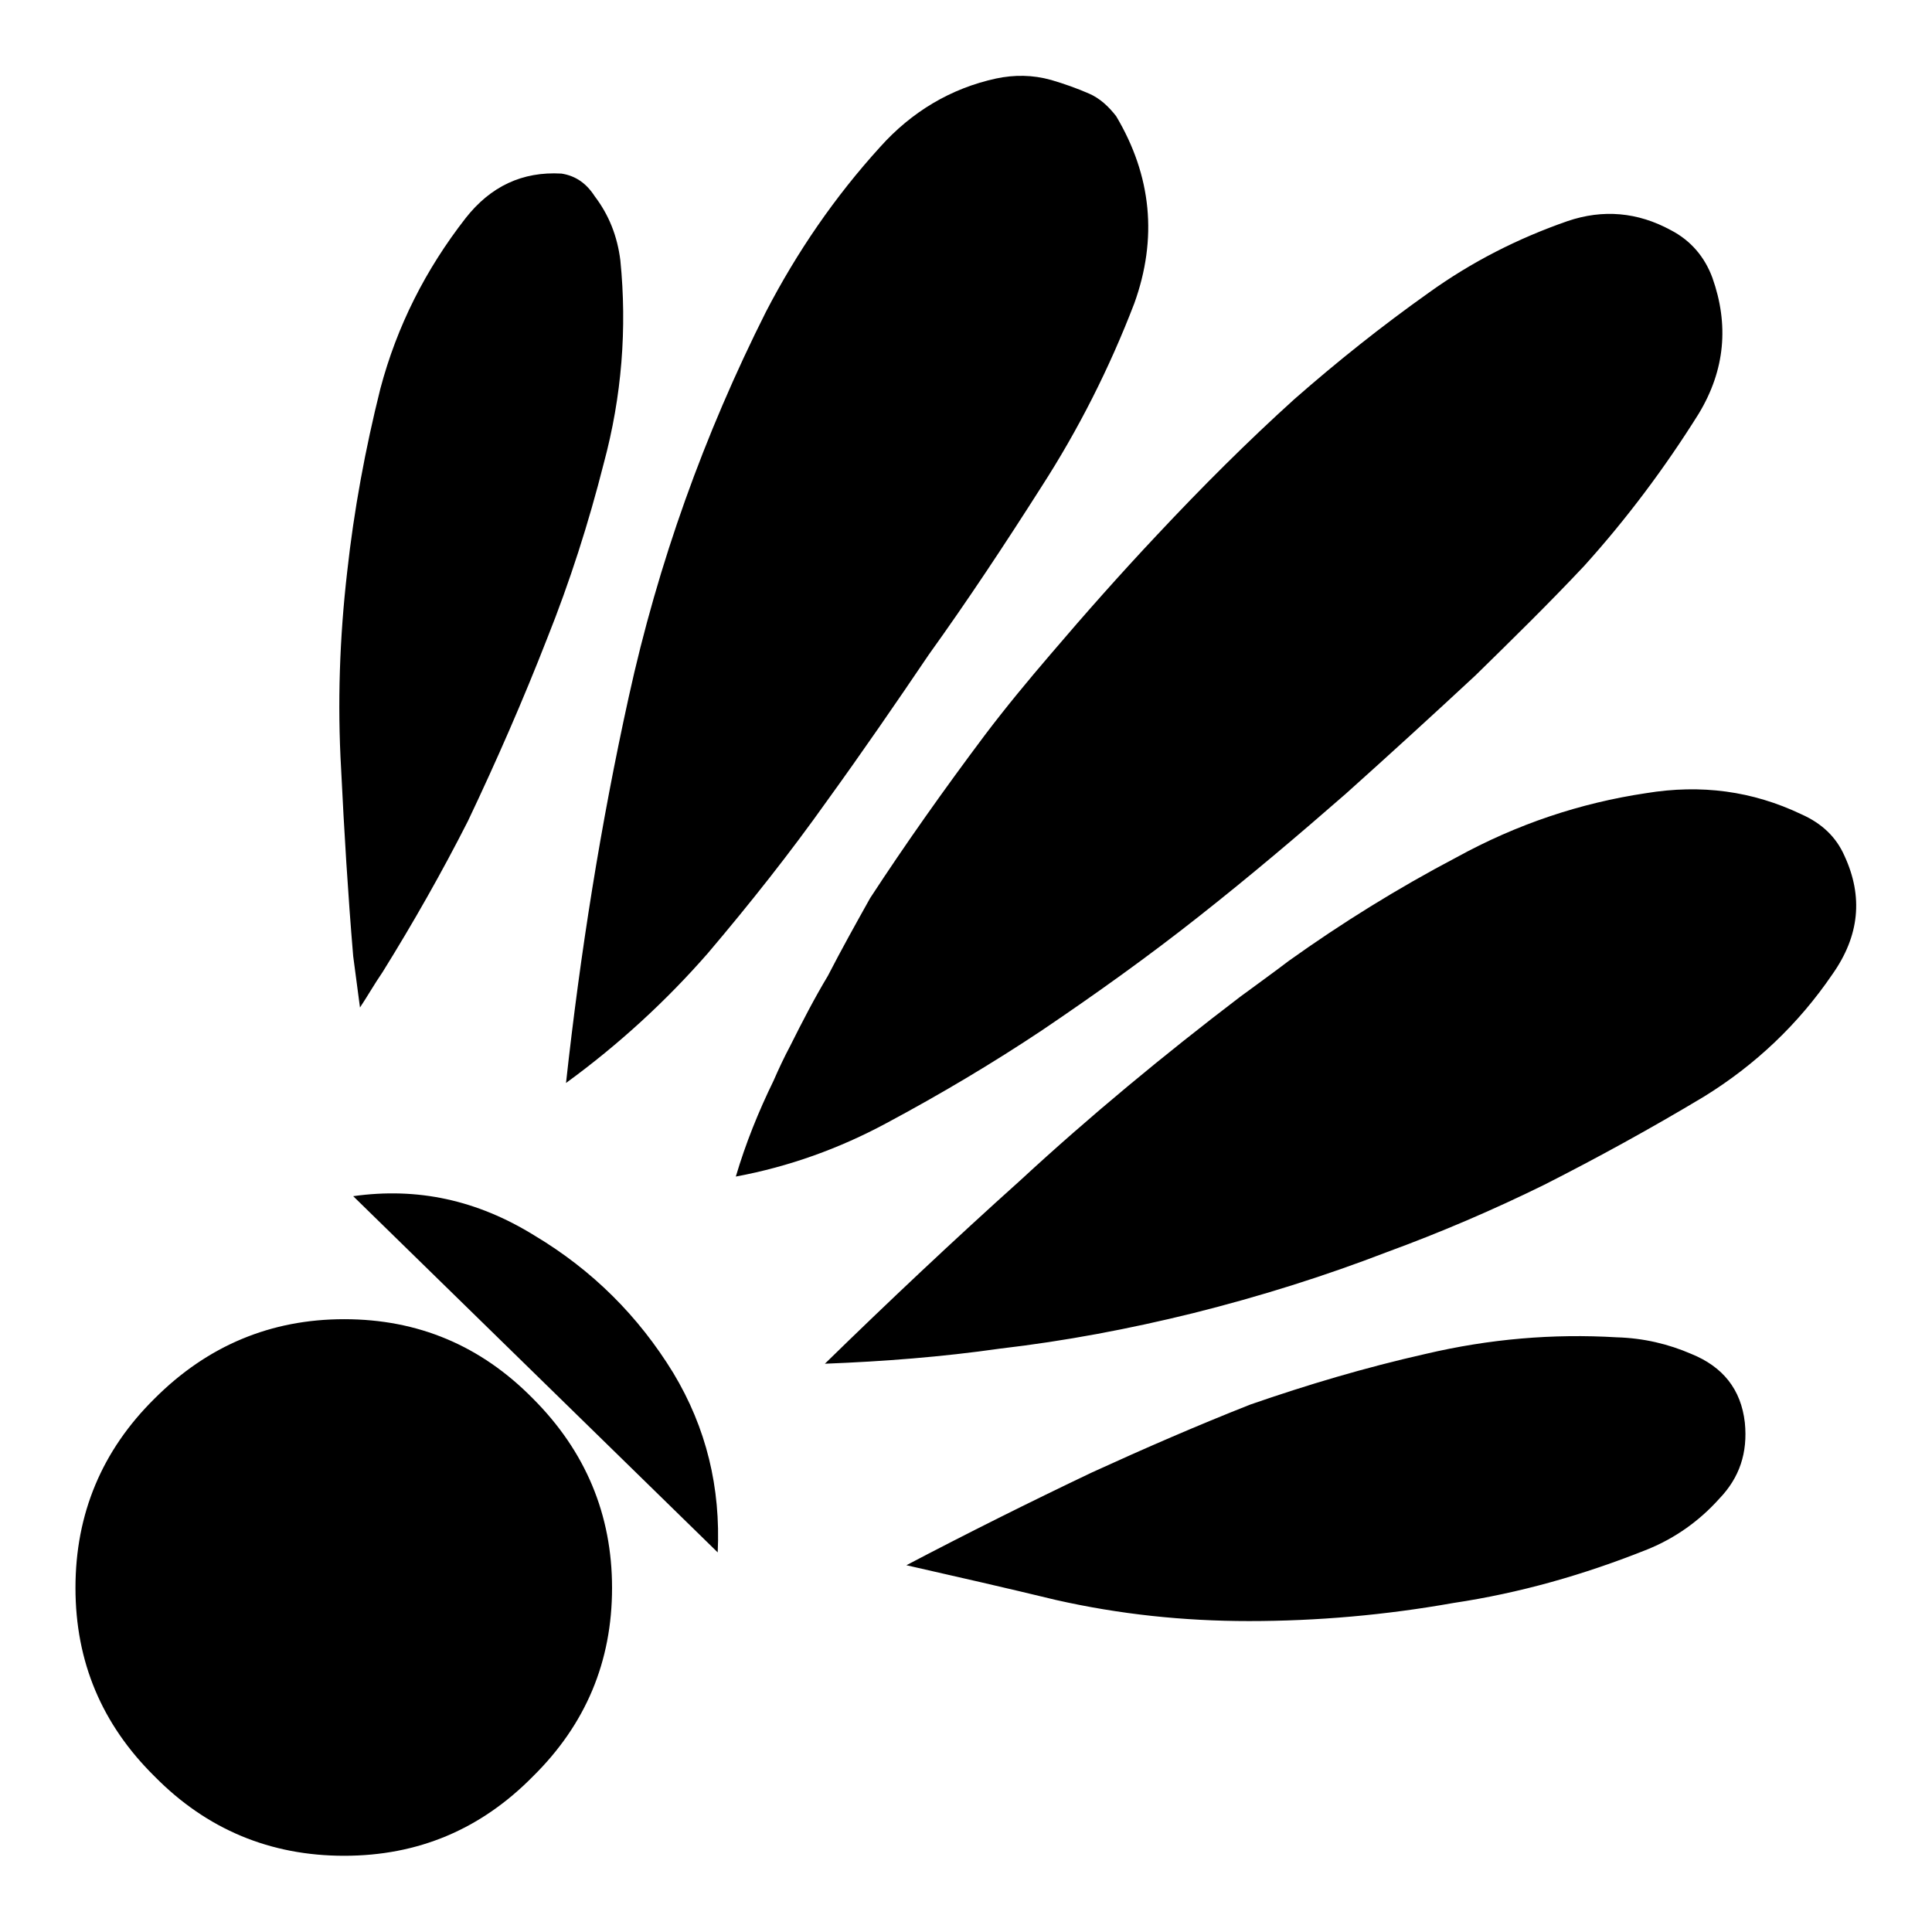 <?xml version="1.0" encoding="utf-8"?>
<!-- Svg Vector Icons : http://www.onlinewebfonts.com/icon -->
<!DOCTYPE svg PUBLIC "-//W3C//DTD SVG 1.1//EN" "http://www.w3.org/Graphics/SVG/1.1/DTD/svg11.dtd">
<svg version="1.1" xmlns="http://www.w3.org/2000/svg" xmlns:xlink="http://www.w3.org/1999/xlink" x="0px" y="0px" viewBox="0 0 256 256" enable-background="new 0 0 256 256" xml:space="preserve">
<g><g><path fill="#000000" d="M101.5,41.3c4.1-7.9,9.1-15.2,15.1-21.8c4.2-4.7,9.4-7.8,15.4-9.1c2.4-0.5,4.8-0.5,7.3,0.2c1.7,0.5,3.4,1.1,5,1.8c1.4,0.6,2.6,1.7,3.6,3c4.7,7.9,5.5,16.2,2.4,24.8c-3.3,8.6-7.4,16.7-12.3,24.3c-4.9,7.7-9.8,15.1-14.9,22.2c-4.4,6.5-8.8,12.9-13.5,19.4c-4.9,6.9-10.2,13.6-15.8,20.2c-5.5,6.3-11.8,12.1-18.8,17.2c1.9-17.3,4.6-34.3,8.3-51.1C87.2,74.6,93.3,57.6,101.5,41.3L101.5,41.3L101.5,41.3z M115.3,119c4.7-7.2,9.8-14.4,15.2-21.6c2.8-3.7,5.7-7.2,8.7-10.7c4.6-5.4,9.3-10.7,14.1-15.8c5.9-6.3,12-12.4,18.2-18c5.7-5,11.6-9.7,17.8-14.1c5.7-4.1,11.8-7.2,18.4-9.5c4.7-1.6,9.3-1.2,13.7,1.2c2.7,1.4,4.5,3.6,5.5,6.3c2.2,6.2,1.7,12.2-1.8,18c-4.5,7.2-9.6,14-15.2,20.2c-4.7,5-9.6,9.8-14.4,14.5c-5.7,5.3-11.4,10.5-17.2,15.7c-6.3,5.5-12.8,11-19.4,16.2c-6.7,5.3-13.7,10.3-20.8,15.1c-6.6,4.4-13.5,8.5-20.6,12.3c-6.3,3.4-13,5.8-20,7.1c1.3-4.4,3-8.6,5-12.7c0.7-1.6,1.4-3.1,2.2-4.6c1.6-3.2,3.2-6.3,5-9.3C111.5,125.8,113.4,122.4,115.3,119L115.3,119L115.3,119z M170.8,127.3c7-5,14.4-9.6,22.2-13.7c8-4.4,16.4-7.2,25.1-8.5c7.3-1.2,14.1-0.3,20.6,2.8c2.7,1.2,4.6,3,5.7,5.5c2.5,5.4,2,10.6-1.6,15.7c-4.5,6.6-10.2,12-17,16.2c-7,4.2-14.1,8.1-21.2,11.7c-6.7,3.3-13.7,6.3-20.8,8.9c-8.3,3.2-16.9,5.9-25.7,8.1c-8.5,2.1-17,3.7-25.6,4.7c-7.7,1.1-15.4,1.7-23.2,2c8.5-8.3,17.1-16.4,25.9-24.3c9.2-8.5,19-16.6,29.1-24.3C166.6,130.4,168.7,128.9,170.8,127.3L170.8,127.3L170.8,127.3z M165.7,186.1c7.5-2.6,15.2-4.9,23.2-6.7c8.5-2,16.9-2.7,25.3-2.2c3.6,0.1,6.9,0.9,9.9,2.2c4.2,1.7,6.6,4.7,7.1,9.1c0.4,4-0.7,7.3-3.4,10.1c-2.6,2.9-5.8,5.2-9.5,6.7c-8.5,3.4-17,5.8-25.7,7.1c-9,1.6-18,2.4-27.1,2.4c-8.7,0-17.2-0.9-25.6-2.8c-6.6-1.6-13.2-3.1-19.8-4.6c8-4.2,16.2-8.3,24.6-12.3C151.7,191.9,158.6,188.9,165.7,186.1L165.7,186.1L165.7,186.1z M46.8,126.7c-0.7-8.3-1.2-16.6-1.6-24.8C44.7,93.2,45,84.5,46,75.8c0.9-8.2,2.4-16.3,4.4-24.3c2.2-8.3,6-15.8,11.3-22.6c3.3-4.2,7.5-6.2,12.7-5.9c1.9,0.3,3.3,1.3,4.4,3c1.9,2.5,3,5.3,3.4,8.5c0.9,9,0.2,18-2.2,26.9c-2,7.9-4.5,15.7-7.5,23.2c-3.2,8.2-6.7,16.2-10.5,24.2c-3.4,6.7-7.2,13.4-11.3,20c-1.1,1.6-2,3.2-3,4.7L46.8,126.7L46.8,126.7L46.8,126.7z M81.1,210.4c0,9.8-3.5,18.1-10.5,25c-6.9,7-15.2,10.5-25,10.5s-18.2-3.5-25.1-10.5c-7-6.9-10.5-15.2-10.5-25c0-9.8,3.5-18.2,10.5-25.1c7-7,15.4-10.5,25.1-10.5c9.8,0,18.1,3.5,25,10.5C77.6,192.3,81.1,200.7,81.1,210.4L81.1,210.4L81.1,210.4z M46.8,158.5c8.5-1.2,16.4,0.5,24,5.2c7.7,4.6,13.8,10.7,18.4,18.2c4.4,7.3,6.3,15.2,5.9,23.8"/></g></g>
</svg>